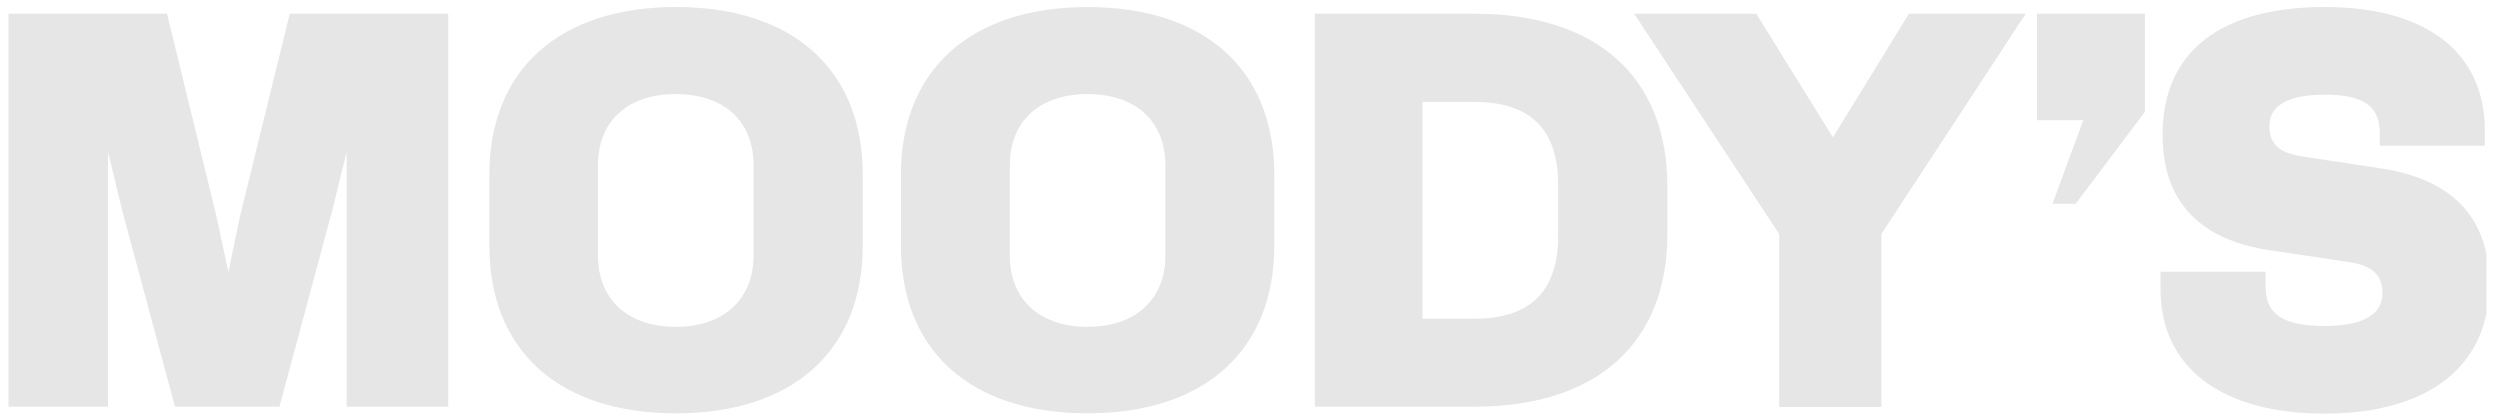 <svg width="113" height="19" viewBox="0 0 113 19" fill="none" xmlns="http://www.w3.org/2000/svg">
<g clip-path="url(#clip0_1_88)">
<path d="M0.385 0.62H7.55L9.779 9.762L10.323 12.294L10.854 9.762L13.096 0.62H20.261V18.38H15.67V6.864L15.02 9.5L12.632 18.38H7.908L5.52 9.5L4.883 6.864V18.38H0.385V0.62ZM38.996 11.1C38.996 15.849 35.838 18.682 30.557 18.682C25.276 18.682 22.119 15.862 22.119 11.1V7.9C22.119 3.152 25.276 0.318 30.557 0.318C35.838 0.318 38.996 3.139 38.996 7.9V11.1ZM30.544 4.253C28.368 4.253 27.028 5.473 27.028 7.48V11.546C27.028 13.527 28.368 14.773 30.544 14.773C32.72 14.773 34.06 13.527 34.06 11.546V7.48C34.06 5.473 32.733 4.253 30.544 4.253ZM57.598 11.1C57.598 15.849 54.44 18.682 49.159 18.682C43.879 18.682 40.721 15.862 40.721 11.1V7.9C40.721 3.152 43.879 0.318 49.159 0.318C54.44 0.318 57.598 3.139 57.598 7.9V11.1ZM49.159 4.253C46.983 4.253 45.643 5.473 45.643 7.48V11.546C45.643 13.527 46.983 14.773 49.159 14.773C51.335 14.773 52.675 13.527 52.675 11.546V7.48C52.675 5.473 51.335 4.253 49.159 4.253ZM75.364 10.589C75.364 15.508 72.18 18.38 66.66 18.38H59.429V0.62H66.66C72.18 0.62 75.364 3.493 75.364 8.411V10.589ZM66.66 4.608H64.298V14.406H66.66C69.181 14.406 70.428 13.133 70.428 10.681V8.333C70.428 5.854 69.168 4.608 66.66 4.608ZM80.419 10.576L73.865 0.62H79.384L82.847 6.208L86.284 0.62H91.564L85.037 10.576V18.393H80.419V10.576ZM92.069 0.62H96.951V5.054L93.82 9.212H92.772L94.165 5.434H92.069V0.62ZM112.515 12.858C112.515 16.544 109.768 18.695 105.072 18.695C100.375 18.695 97.655 16.583 97.655 13.068V12.281H102.405V12.963C102.405 14.209 103.201 14.734 105.072 14.734C106.796 14.734 107.685 14.222 107.685 13.265C107.685 12.176 106.942 11.94 105.841 11.796L102.604 11.31C100.494 11.008 97.748 9.946 97.748 6.103C97.748 2.26 100.454 0.318 105.085 0.318C109.715 0.318 112.316 2.404 112.316 5.906V6.588H107.566V6.011C107.566 4.791 106.823 4.28 105.072 4.28C103.426 4.28 102.577 4.765 102.577 5.696C102.577 6.732 103.294 6.969 104.329 7.113L107.539 7.598C109.782 7.926 112.528 9.002 112.515 12.858Z" fill="#E6E6E6"/>
</g>
<defs>
<clipPath id="clip0_1_88">
<rect width="112" height="18.4" fill="white" transform="translate(0.385 0.318)"/>
</clipPath>
</defs>
</svg>

